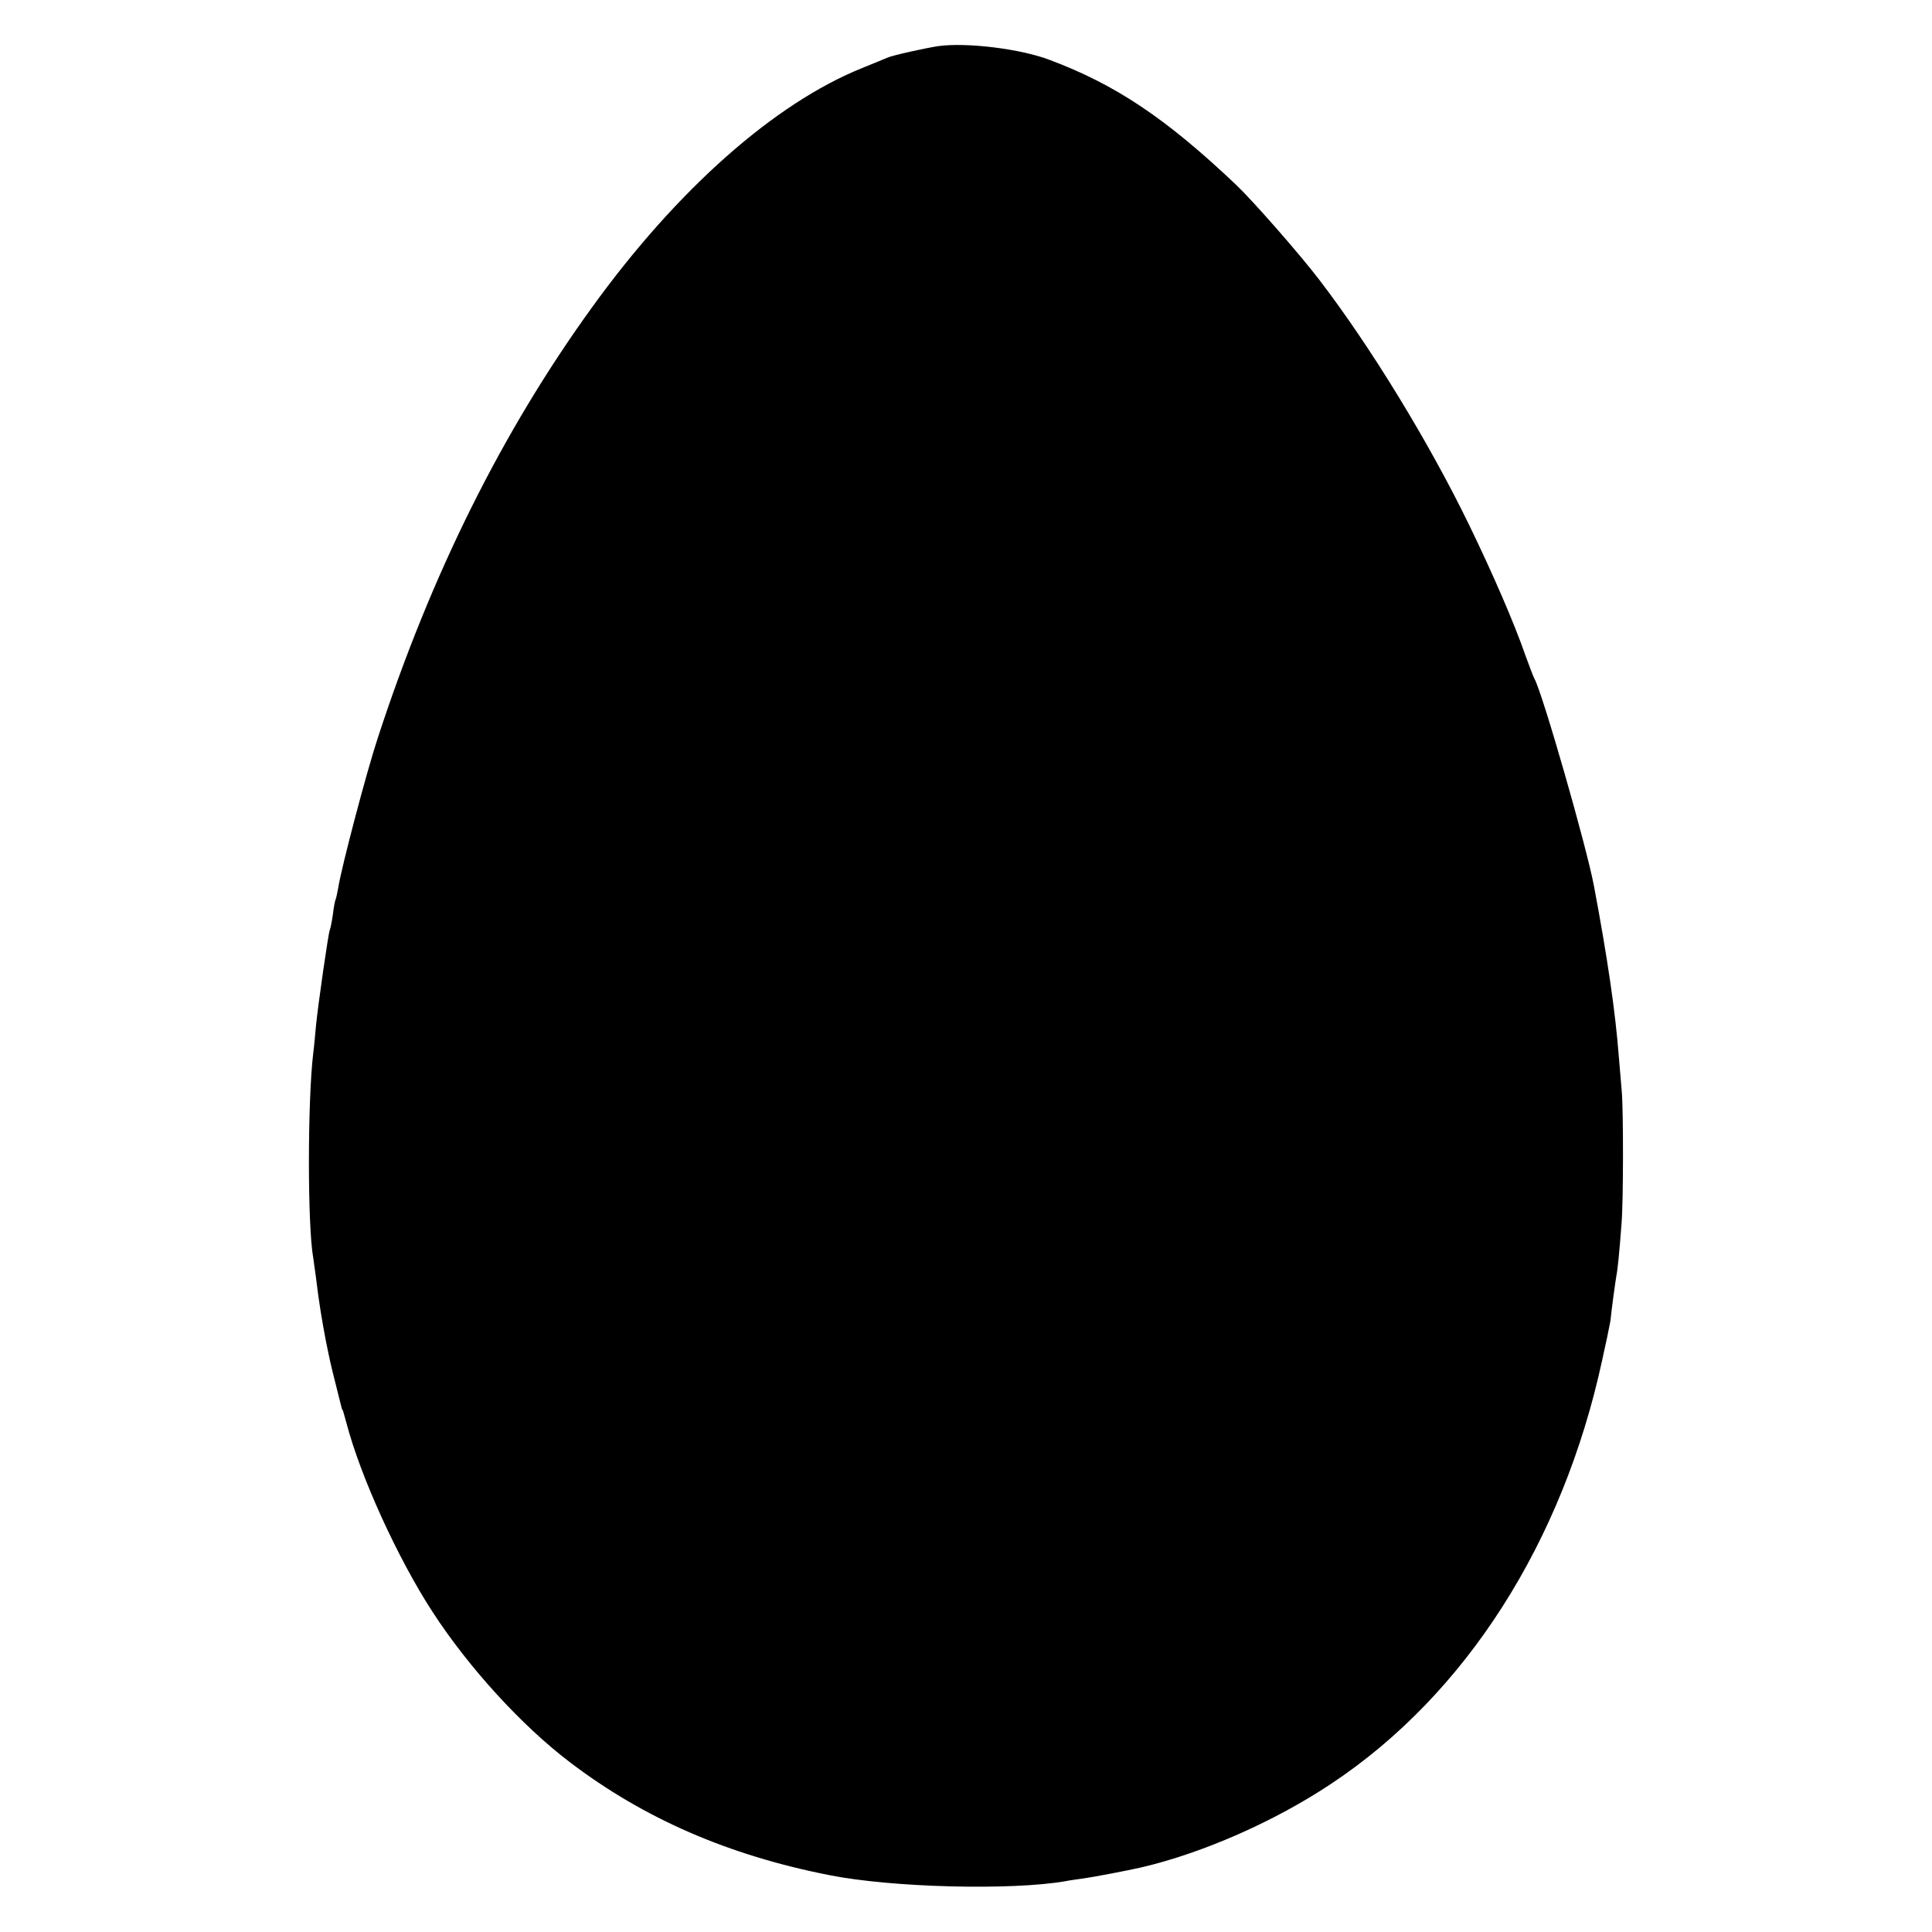 <?xml version="1.0" standalone="no"?>
<!DOCTYPE svg PUBLIC "-//W3C//DTD SVG 20010904//EN"
 "http://www.w3.org/TR/2001/REC-SVG-20010904/DTD/svg10.dtd">
<svg version="1.0" xmlns="http://www.w3.org/2000/svg"
 width="700pt" height="700pt" viewBox="0 0 700 700"
 preserveAspectRatio="xMidYMid meet">
<g transform="translate(0,700) scale(0.1,-0.1)"
fill="#000000" stroke="none">
<path d="M3400 6833 c-46 -7 -165 -33 -185 -42 -11 -5 -51 -21 -90 -37 -319
-128 -673 -442 -981 -869 -326 -451 -582 -967 -775 -1558 -41 -124 -132 -470
-143 -541 -4 -21 -8 -41 -10 -45 -2 -3 -7 -28 -10 -55 -4 -27 -9 -52 -11 -55
-5 -9 -43 -274 -50 -346 -3 -33 -7 -78 -10 -100 -21 -173 -21 -631 0 -743 1
-9 6 -42 10 -72 10 -86 22 -156 35 -225 17 -83 18 -88 35 -155 9 -36 18 -72
20 -80 2 -8 4 -16 5 -17 3 -3 3 -5 15 -48 51 -195 186 -491 312 -685 132 -203
324 -413 498 -545 268 -204 574 -337 940 -409 226 -45 658 -56 855 -22 14 3
43 7 65 10 37 5 162 29 210 40 223 52 484 167 688 303 487 323 839 874 982
1535 3 13 10 48 17 78 6 30 12 60 13 65 3 34 18 143 21 160 5 24 11 83 19 190
7 83 7 410 1 480 -2 22 -7 81 -11 130 -12 156 -40 351 -90 616 -26 139 -185
694 -215 749 -5 9 -19 47 -33 85 -40 116 -119 298 -205 475 -145 298 -355 642
-541 885 -70 92 -240 286 -302 345 -254 241 -436 363 -676 453 -105 40 -299
64 -403 50z"/>
</g>
</svg>
